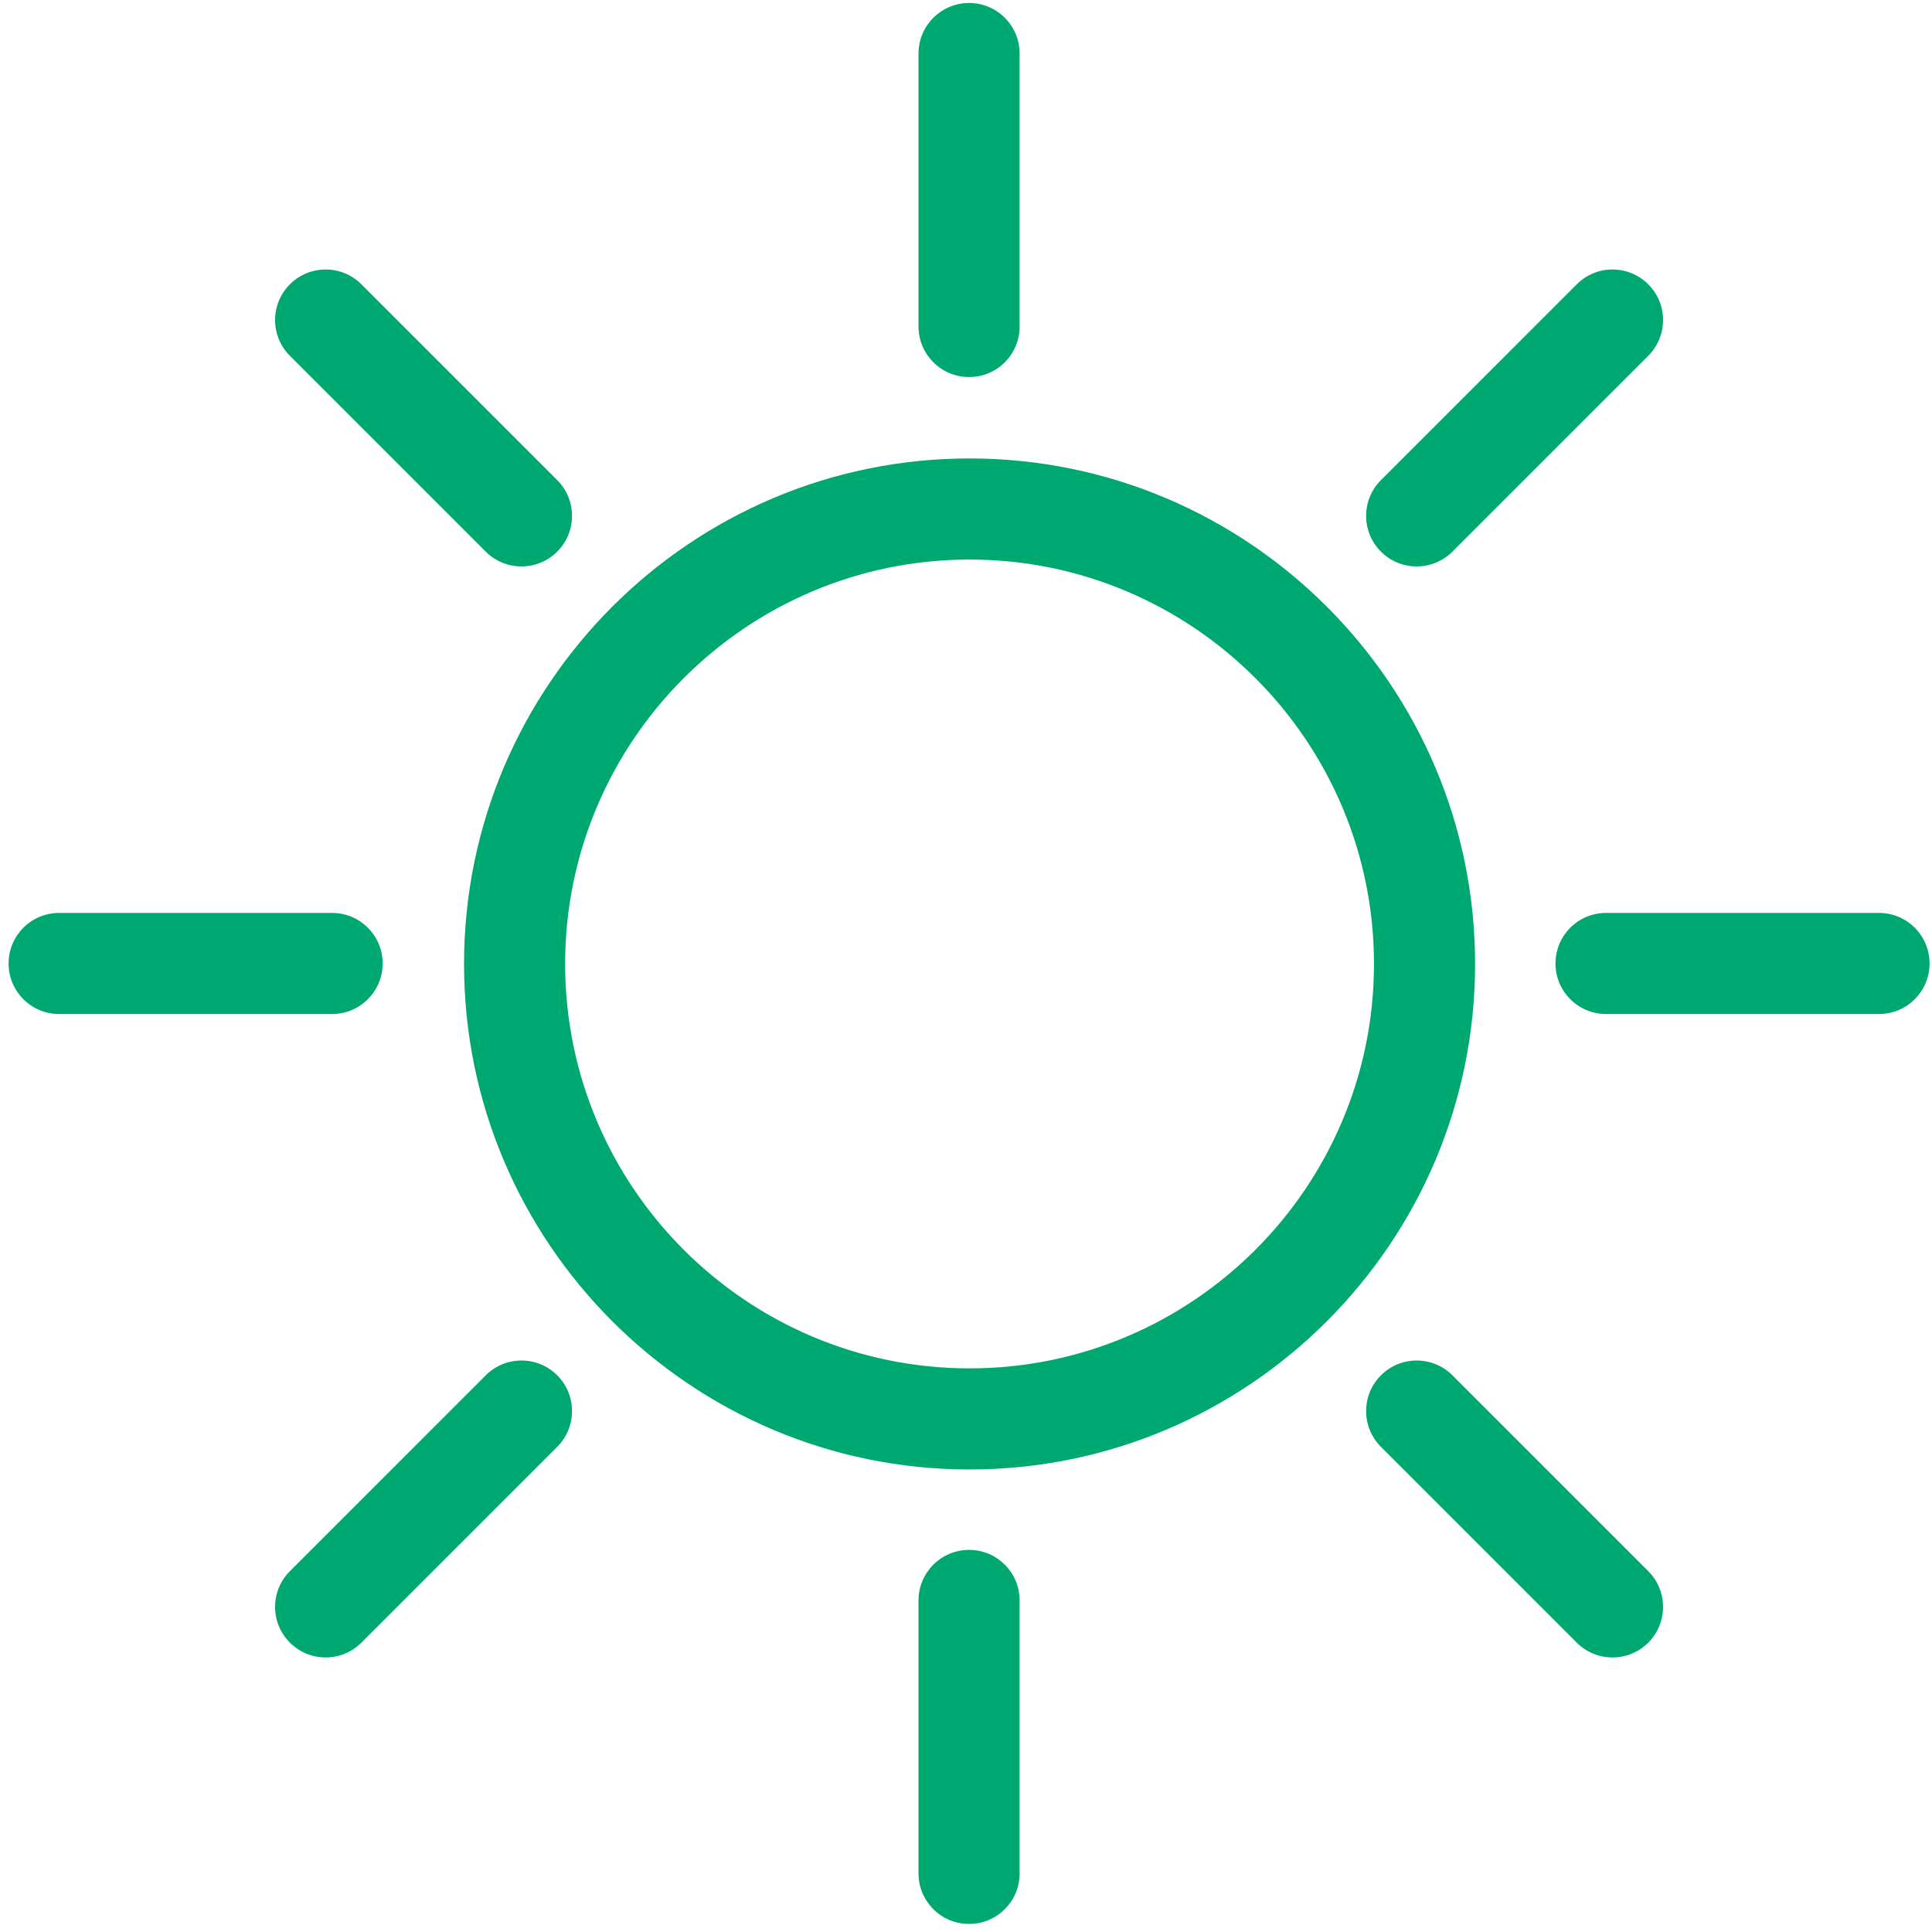 <?xml version="1.0" encoding="UTF-8"?>
<svg width="181px" height="181px" viewBox="0 0 181 181" version="1.1" xmlns="http://www.w3.org/2000/svg" xmlns:xlink="http://www.w3.org/1999/xlink">
    <title>meteo-tempo-1</title>
    <g id="Page-1" stroke="none" stroke-width="1" fill="none" fill-rule="evenodd">
        <g id="meteo-tempo-1" transform="translate(-209, -210)" fill="#00A871" fill-rule="nonzero">
            <g transform="translate(209.804, 210.279)">
                <path d="M90.03,137.39 C63.916,137.39 42.67,116.145 42.67,90.03 C42.67,63.916 63.916,42.67 90.03,42.67 C116.145,42.67 137.39,63.916 137.39,90.03 C137.39,116.145 116.145,137.39 90.03,137.39 Z M90.03,52.142 C69.139,52.142 52.142,69.139 52.142,90.03 C52.142,110.922 69.139,127.918 90.03,127.918 C110.922,127.918 127.918,110.922 127.918,90.03 C127.918,69.139 110.922,52.142 90.03,52.142 Z" id="Fill-1"></path>
                <path d="M89.984,35.046 C87.368,35.046 85.248,32.926 85.248,30.31 L85.248,4.736 C85.248,2.12 87.368,0 89.984,0 C92.6,0 94.72,2.12 94.72,4.736 L94.72,30.31 C94.72,32.926 92.6,35.046 89.984,35.046 Z" id="Fill-2"></path>
                <path d="M89.984,179.968 C87.368,179.968 85.248,177.848 85.248,175.232 L85.248,149.658 C85.248,147.042 87.368,144.922 89.984,144.922 C92.6,144.922 94.72,147.042 94.72,149.658 L94.72,175.232 C94.72,177.848 92.6,179.968 89.984,179.968 Z" id="Fill-3"></path>
                <path d="M30.31,94.72 L4.736,94.72 C2.12,94.72 0,92.6 0,89.984 C0,87.368 2.12,85.248 4.736,85.248 L30.31,85.248 C32.926,85.248 35.046,87.368 35.046,89.984 C35.046,92.6 32.926,94.72 30.31,94.72 Z" id="Fill-4"></path>
                <path d="M175.232,94.72 L149.658,94.72 C147.042,94.72 144.922,92.6 144.922,89.984 C144.922,87.368 147.042,85.248 149.658,85.248 L175.232,85.248 C177.848,85.248 179.968,87.368 179.968,89.984 C179.968,92.6 177.848,94.72 175.232,94.72 Z" id="Fill-5"></path>
                <path d="M131.918,52.787 C130.706,52.787 129.494,52.324 128.569,51.4 C126.719,49.55 126.719,46.551 128.569,44.702 L146.915,26.356 C148.764,24.506 151.763,24.506 153.613,26.356 C155.462,28.205 155.462,31.204 153.613,33.054 L135.267,51.4 C134.342,52.324 133.13,52.787 131.918,52.787 Z" id="Fill-6"></path>
                <path d="M29.705,155 C28.493,155 27.28,154.537 26.356,153.613 C24.506,151.763 24.506,148.764 26.356,146.915 L44.702,128.569 C46.551,126.719 49.55,126.719 51.4,128.569 C53.249,130.418 53.249,133.417 51.4,135.267 L33.054,153.613 C32.129,154.537 30.916,155 29.705,155 Z" id="Fill-7"></path>
                <path d="M48.051,52.787 C46.839,52.787 45.626,52.324 44.702,51.4 L26.356,33.054 C24.506,31.204 24.506,28.205 26.356,26.356 C28.205,24.506 31.204,24.506 33.054,26.356 L51.4,44.702 C53.249,46.551 53.249,49.55 51.4,51.4 C50.475,52.324 49.263,52.787 48.051,52.787 Z" id="Fill-8"></path>
                <path d="M150.264,155 C149.052,155 147.839,154.537 146.915,153.613 L128.569,135.267 C126.719,133.417 126.719,130.418 128.569,128.569 C130.418,126.719 133.417,126.719 135.267,128.569 L153.613,146.915 C155.462,148.764 155.462,151.763 153.613,153.613 C152.688,154.537 151.476,155 150.264,155 Z" id="Fill-9"></path>
            </g>
        </g>
    </g>
</svg>
